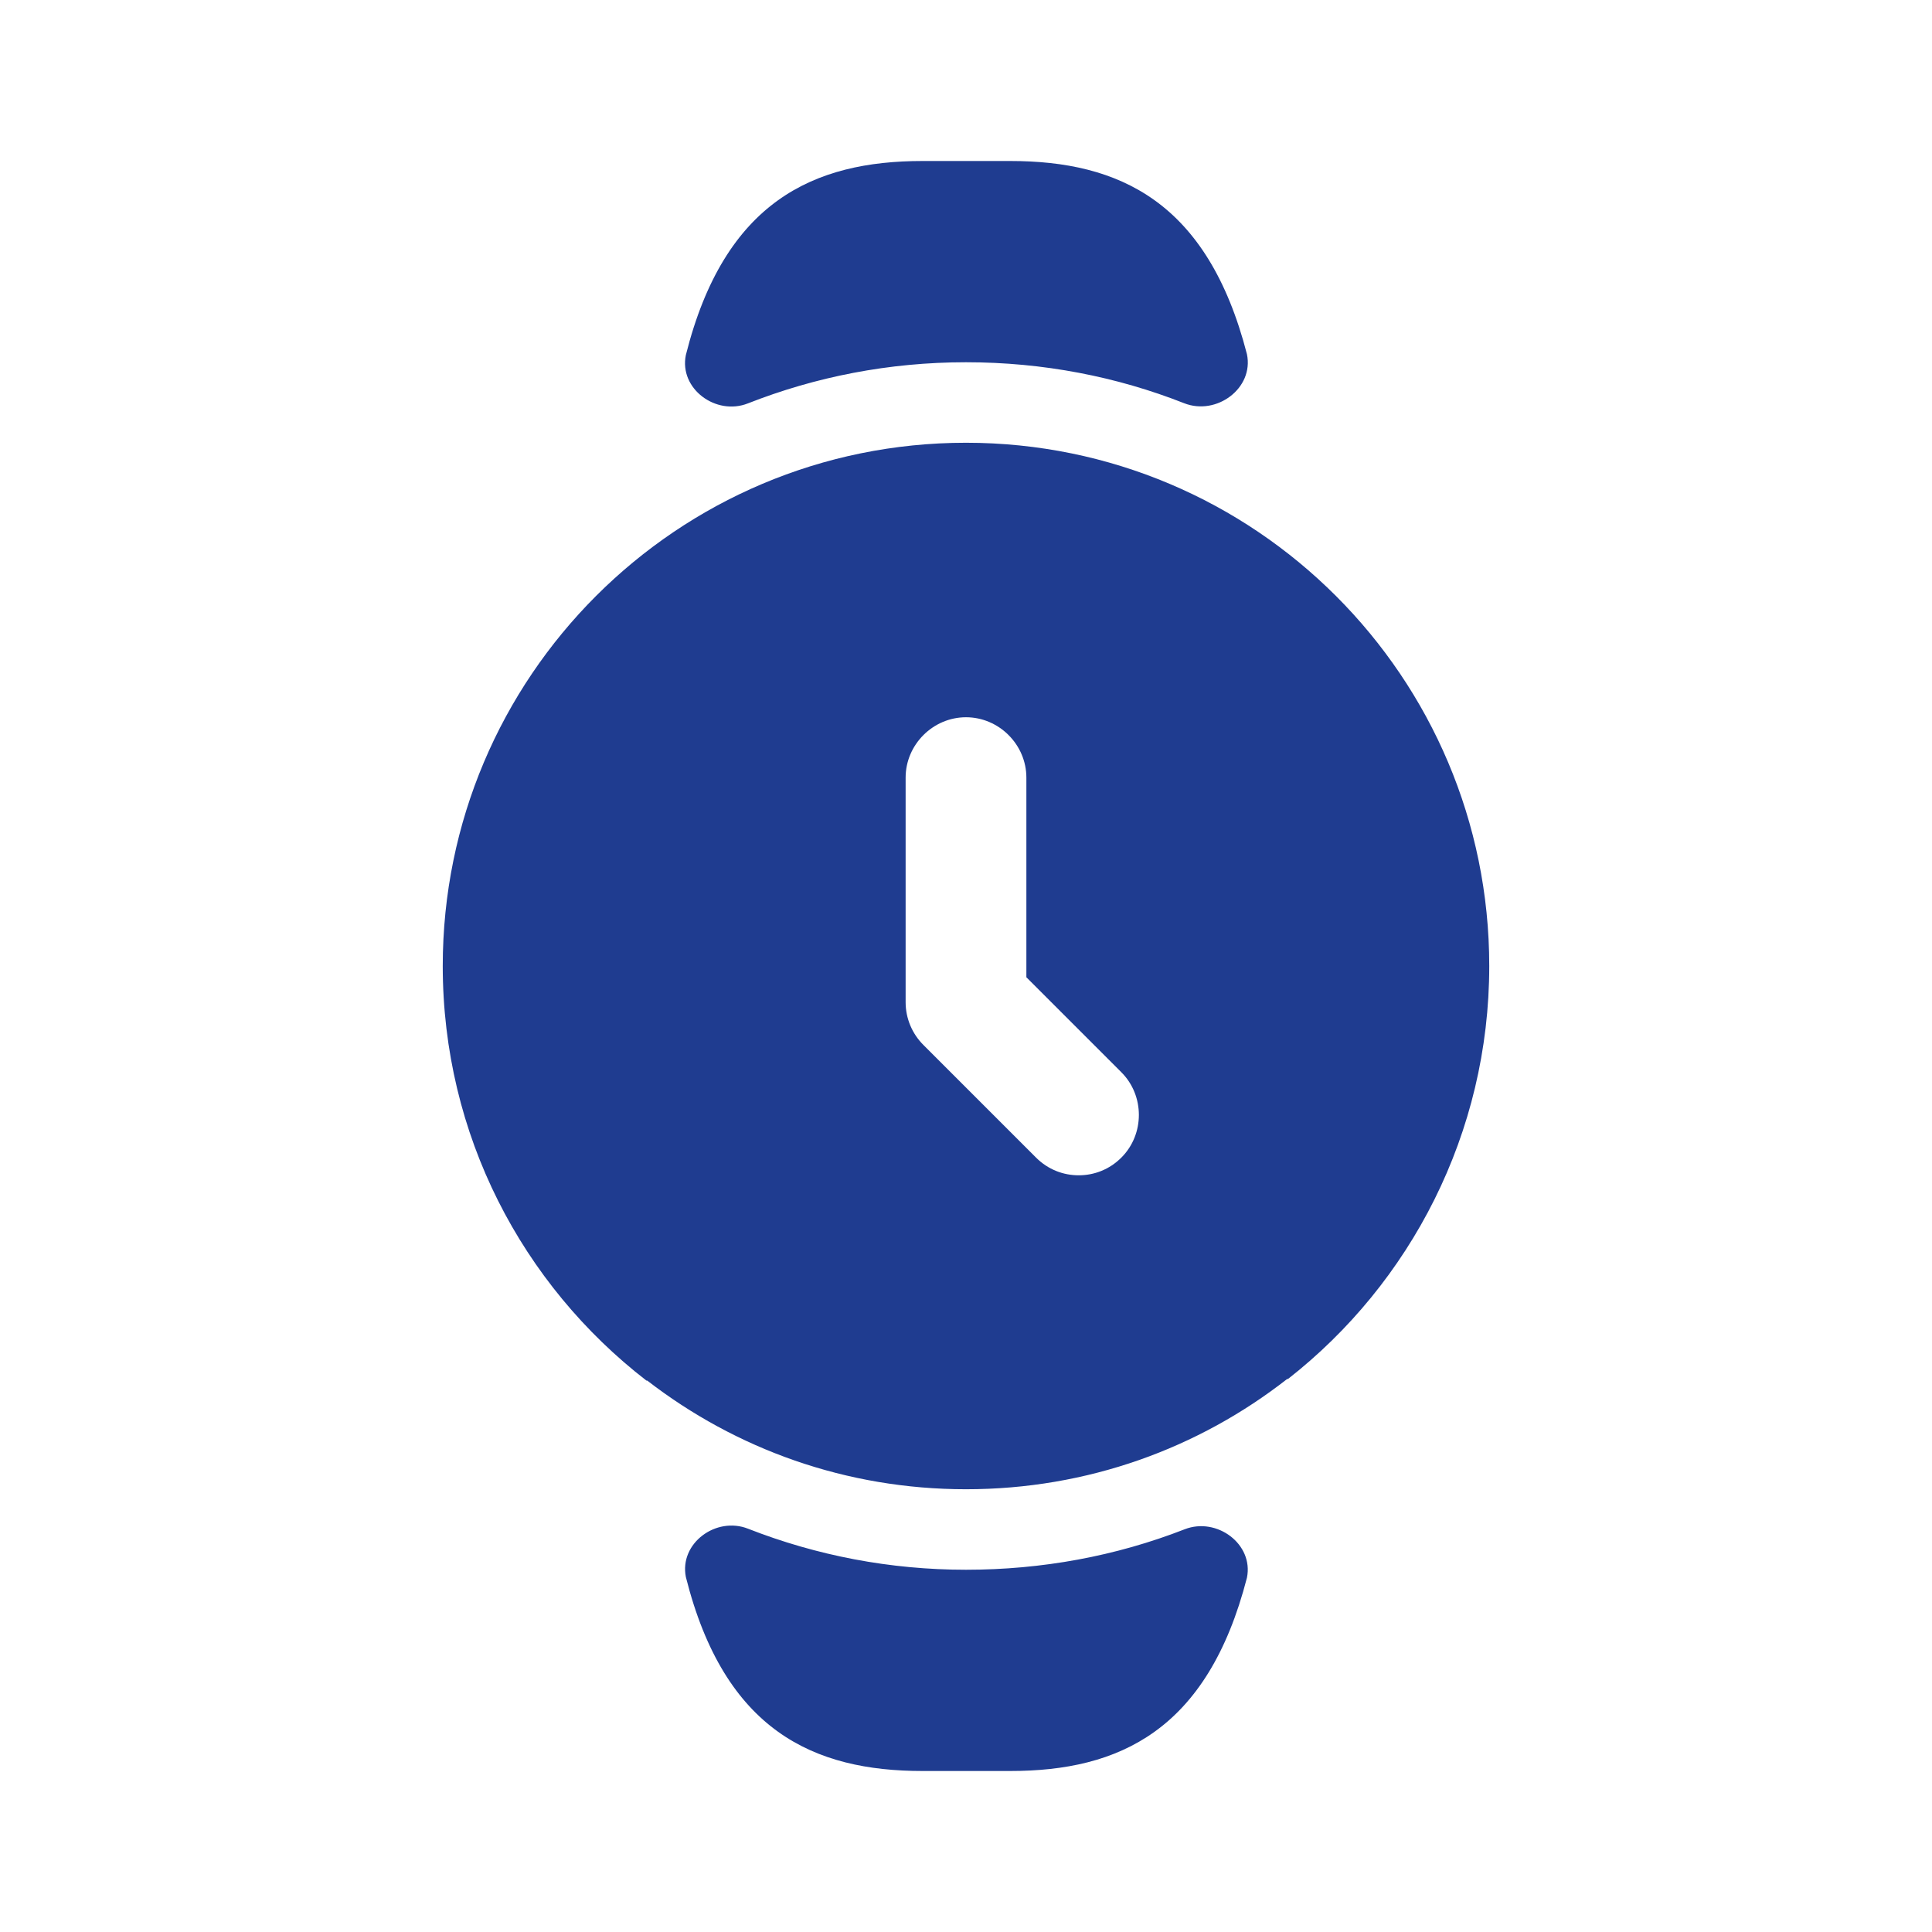 <svg width="24" height="24" viewBox="0 0 24 24" fill="none" xmlns="http://www.w3.org/2000/svg">
<path d="M14.717 18.997C15.115 18.842 15.575 19.181 15.49 19.599V19.599C15 21.5 13.9 22 12.55 22H11.46C10.11 22 9 21.5 8.52 19.59V19.59C8.437 19.171 8.895 18.834 9.292 18.99C10.147 19.325 11.06 19.5 12 19.5C12.943 19.5 13.861 19.331 14.717 18.997Z" fill="#1F3C90"/>
<path d="M15.49 4.4C15.578 4.823 15.112 5.167 14.71 5.009C13.873 4.679 12.959 4.5 12 4.5C11.042 4.5 10.13 4.681 9.291 5.011C8.894 5.168 8.434 4.829 8.52 4.41V4.41C9 2.5 10.11 2 11.46 2H12.55C13.9 2 15 2.5 15.49 4.4V4.4Z" fill="#1F3C90"/>
<path d="M12 5.5C8.41 5.5 5.5 8.41 5.5 12C5.5 14.1 6.49 15.96 8.03 17.15H8.04C9.14 18 10.51 18.5 12 18.5C13.51 18.5 14.89 17.99 15.99 17.13H16C17.52 15.94 18.5 14.08 18.5 12C18.5 8.41 15.59 5.5 12 5.5ZM13.93 14.38C13.78 14.53 13.59 14.6 13.4 14.6C13.21 14.6 13.02 14.53 12.87 14.38L11.47 12.98C11.33 12.84 11.25 12.65 11.25 12.45V9.66C11.25 9.25 11.59 8.91 12 8.91C12.41 8.91 12.75 9.25 12.75 9.66V12.14L13.93 13.32C14.22 13.61 14.22 14.09 13.93 14.38Z" fill="#1F3C90"/>
</svg>

